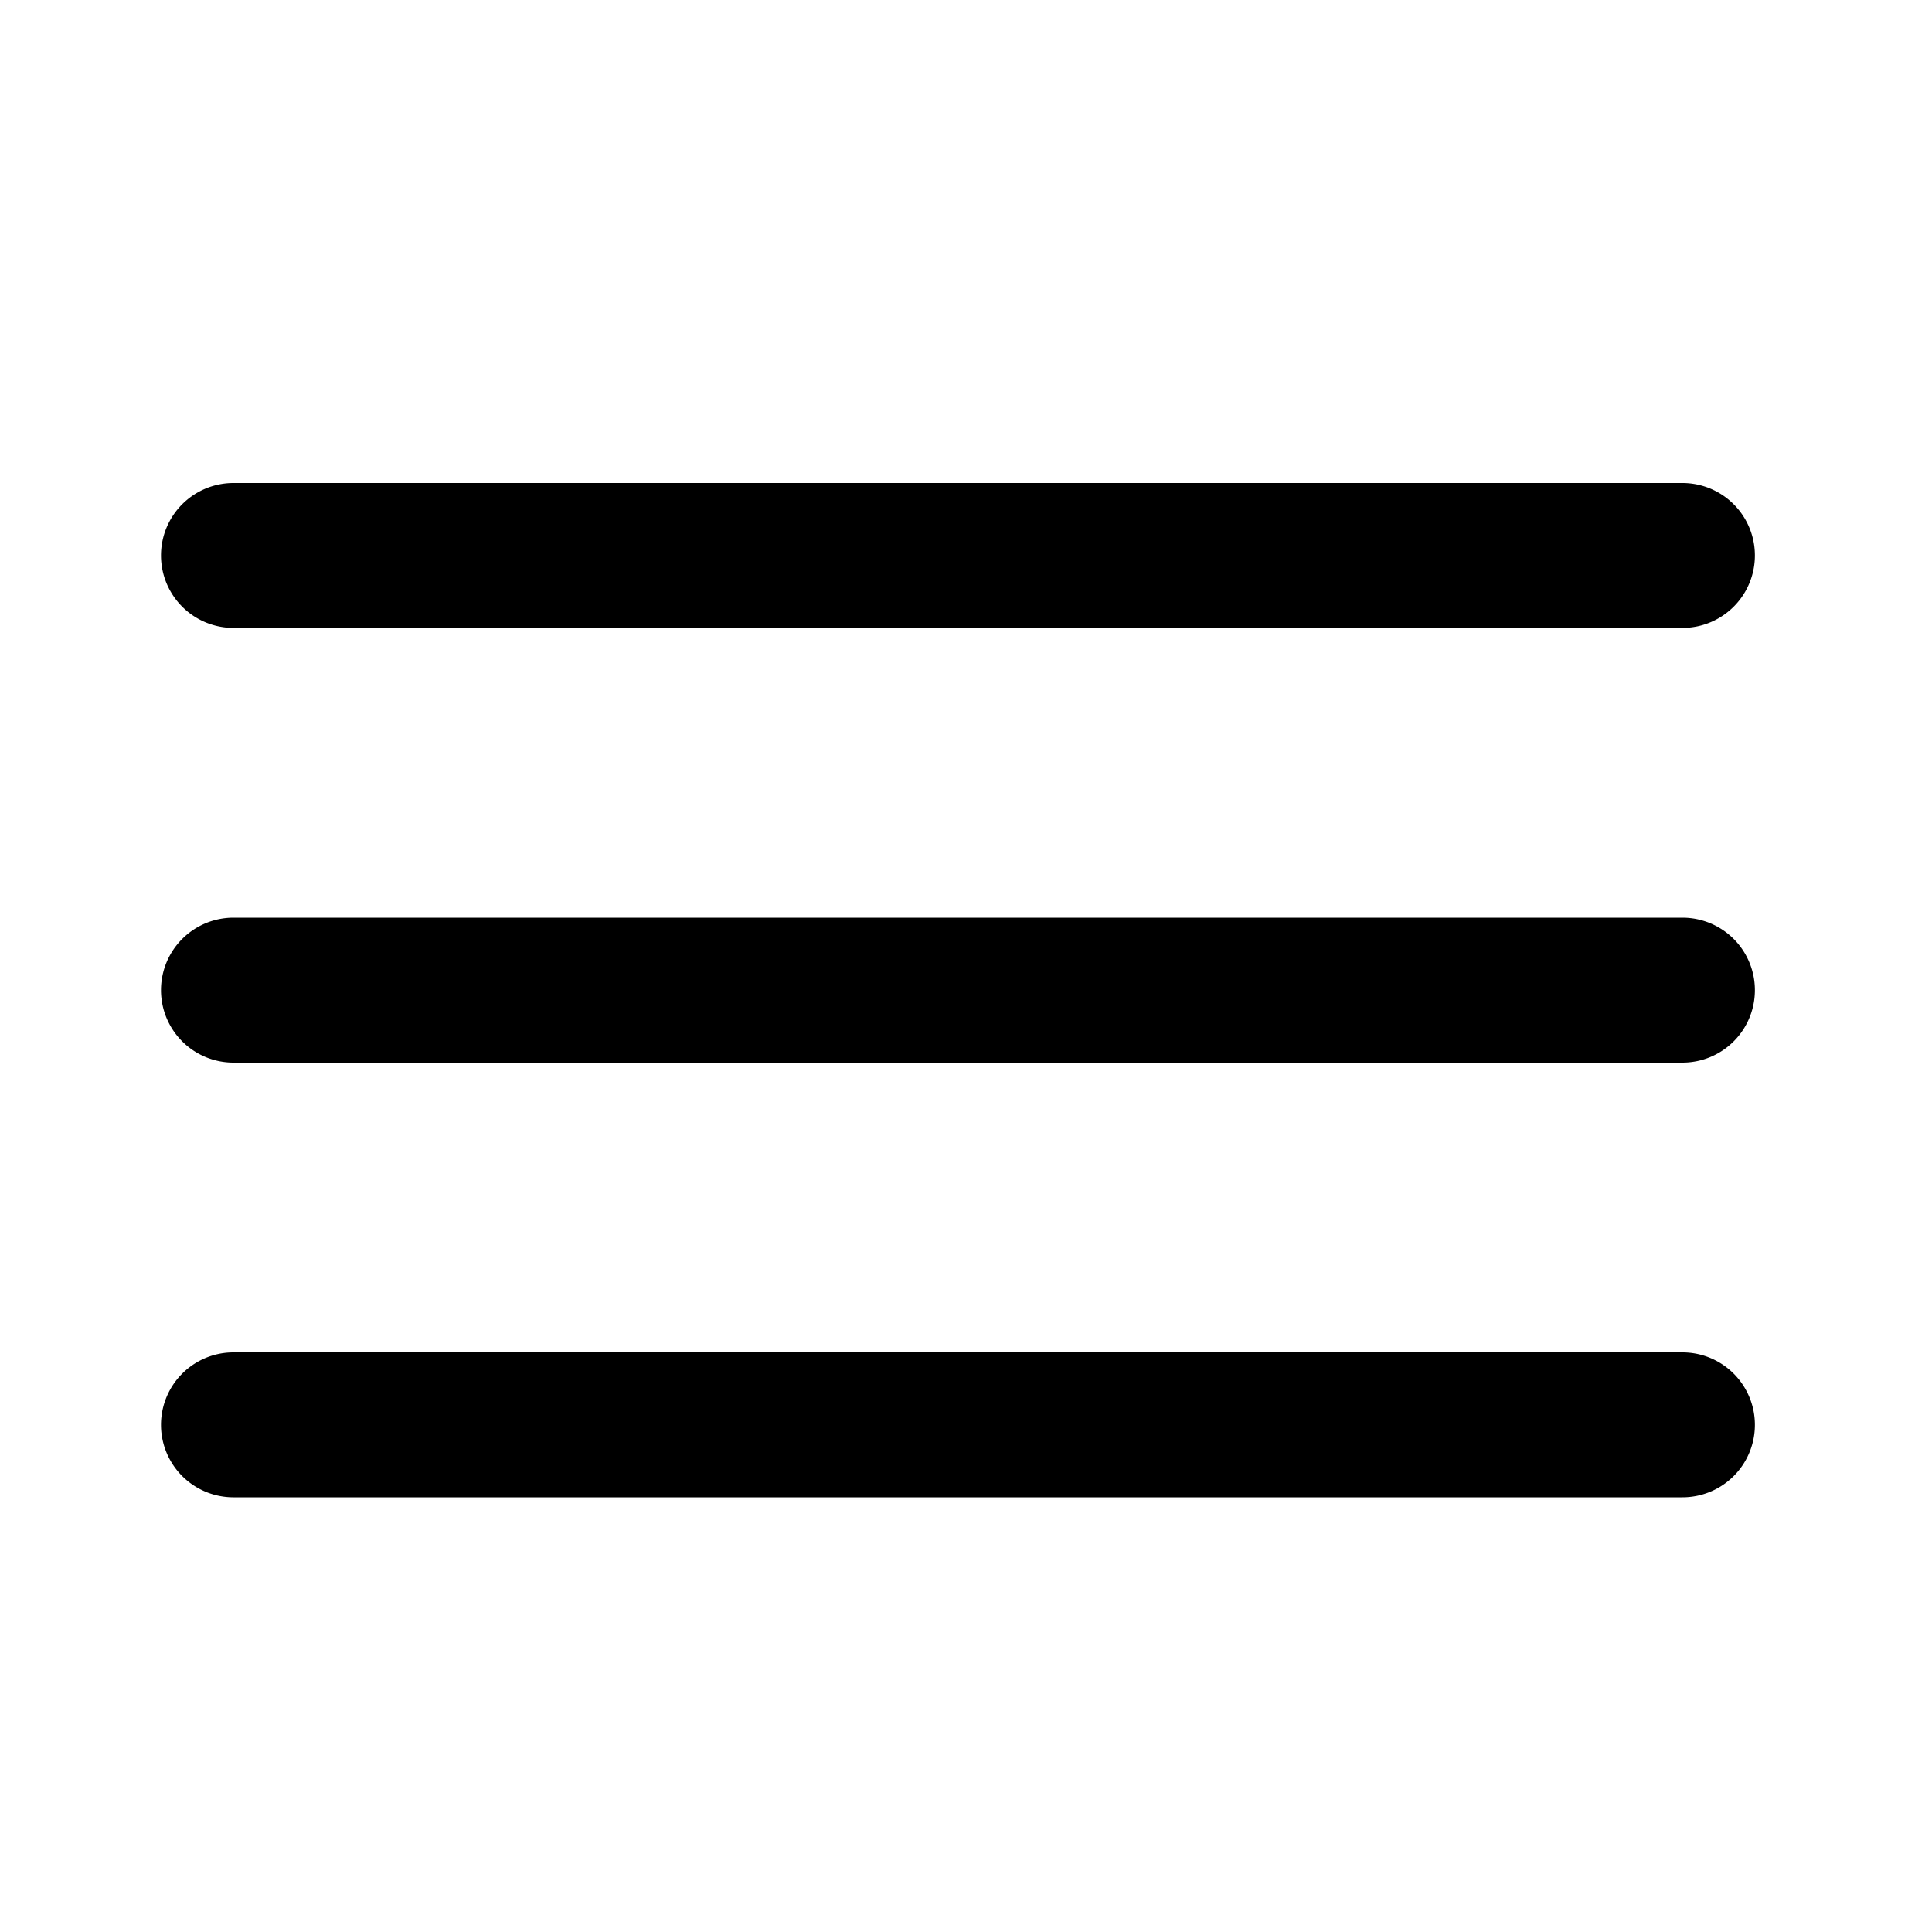 <svg width="24" height="24" viewBox="0 0 24 24" fill="none" xmlns="http://www.w3.org/2000/svg">
    <path fill-rule="evenodd" clip-rule="evenodd" d="M2 6.9a.9.9 0 0 1 .9-.9h18a.9.9 0 1 1 0 1.8h-18a.9.9 0 0 1-.9-.9zm0 5.4a.9.9 0 0 1 .9-.9h18a.9.9 0 1 1 0 1.8h-18a.9.9 0 0 1-.9-.9zm.9 4.5a.9.9 0 1 0 0 1.8h18a.9.9 0 1 0 0-1.8h-18z" fill="#000"/>
</svg>
